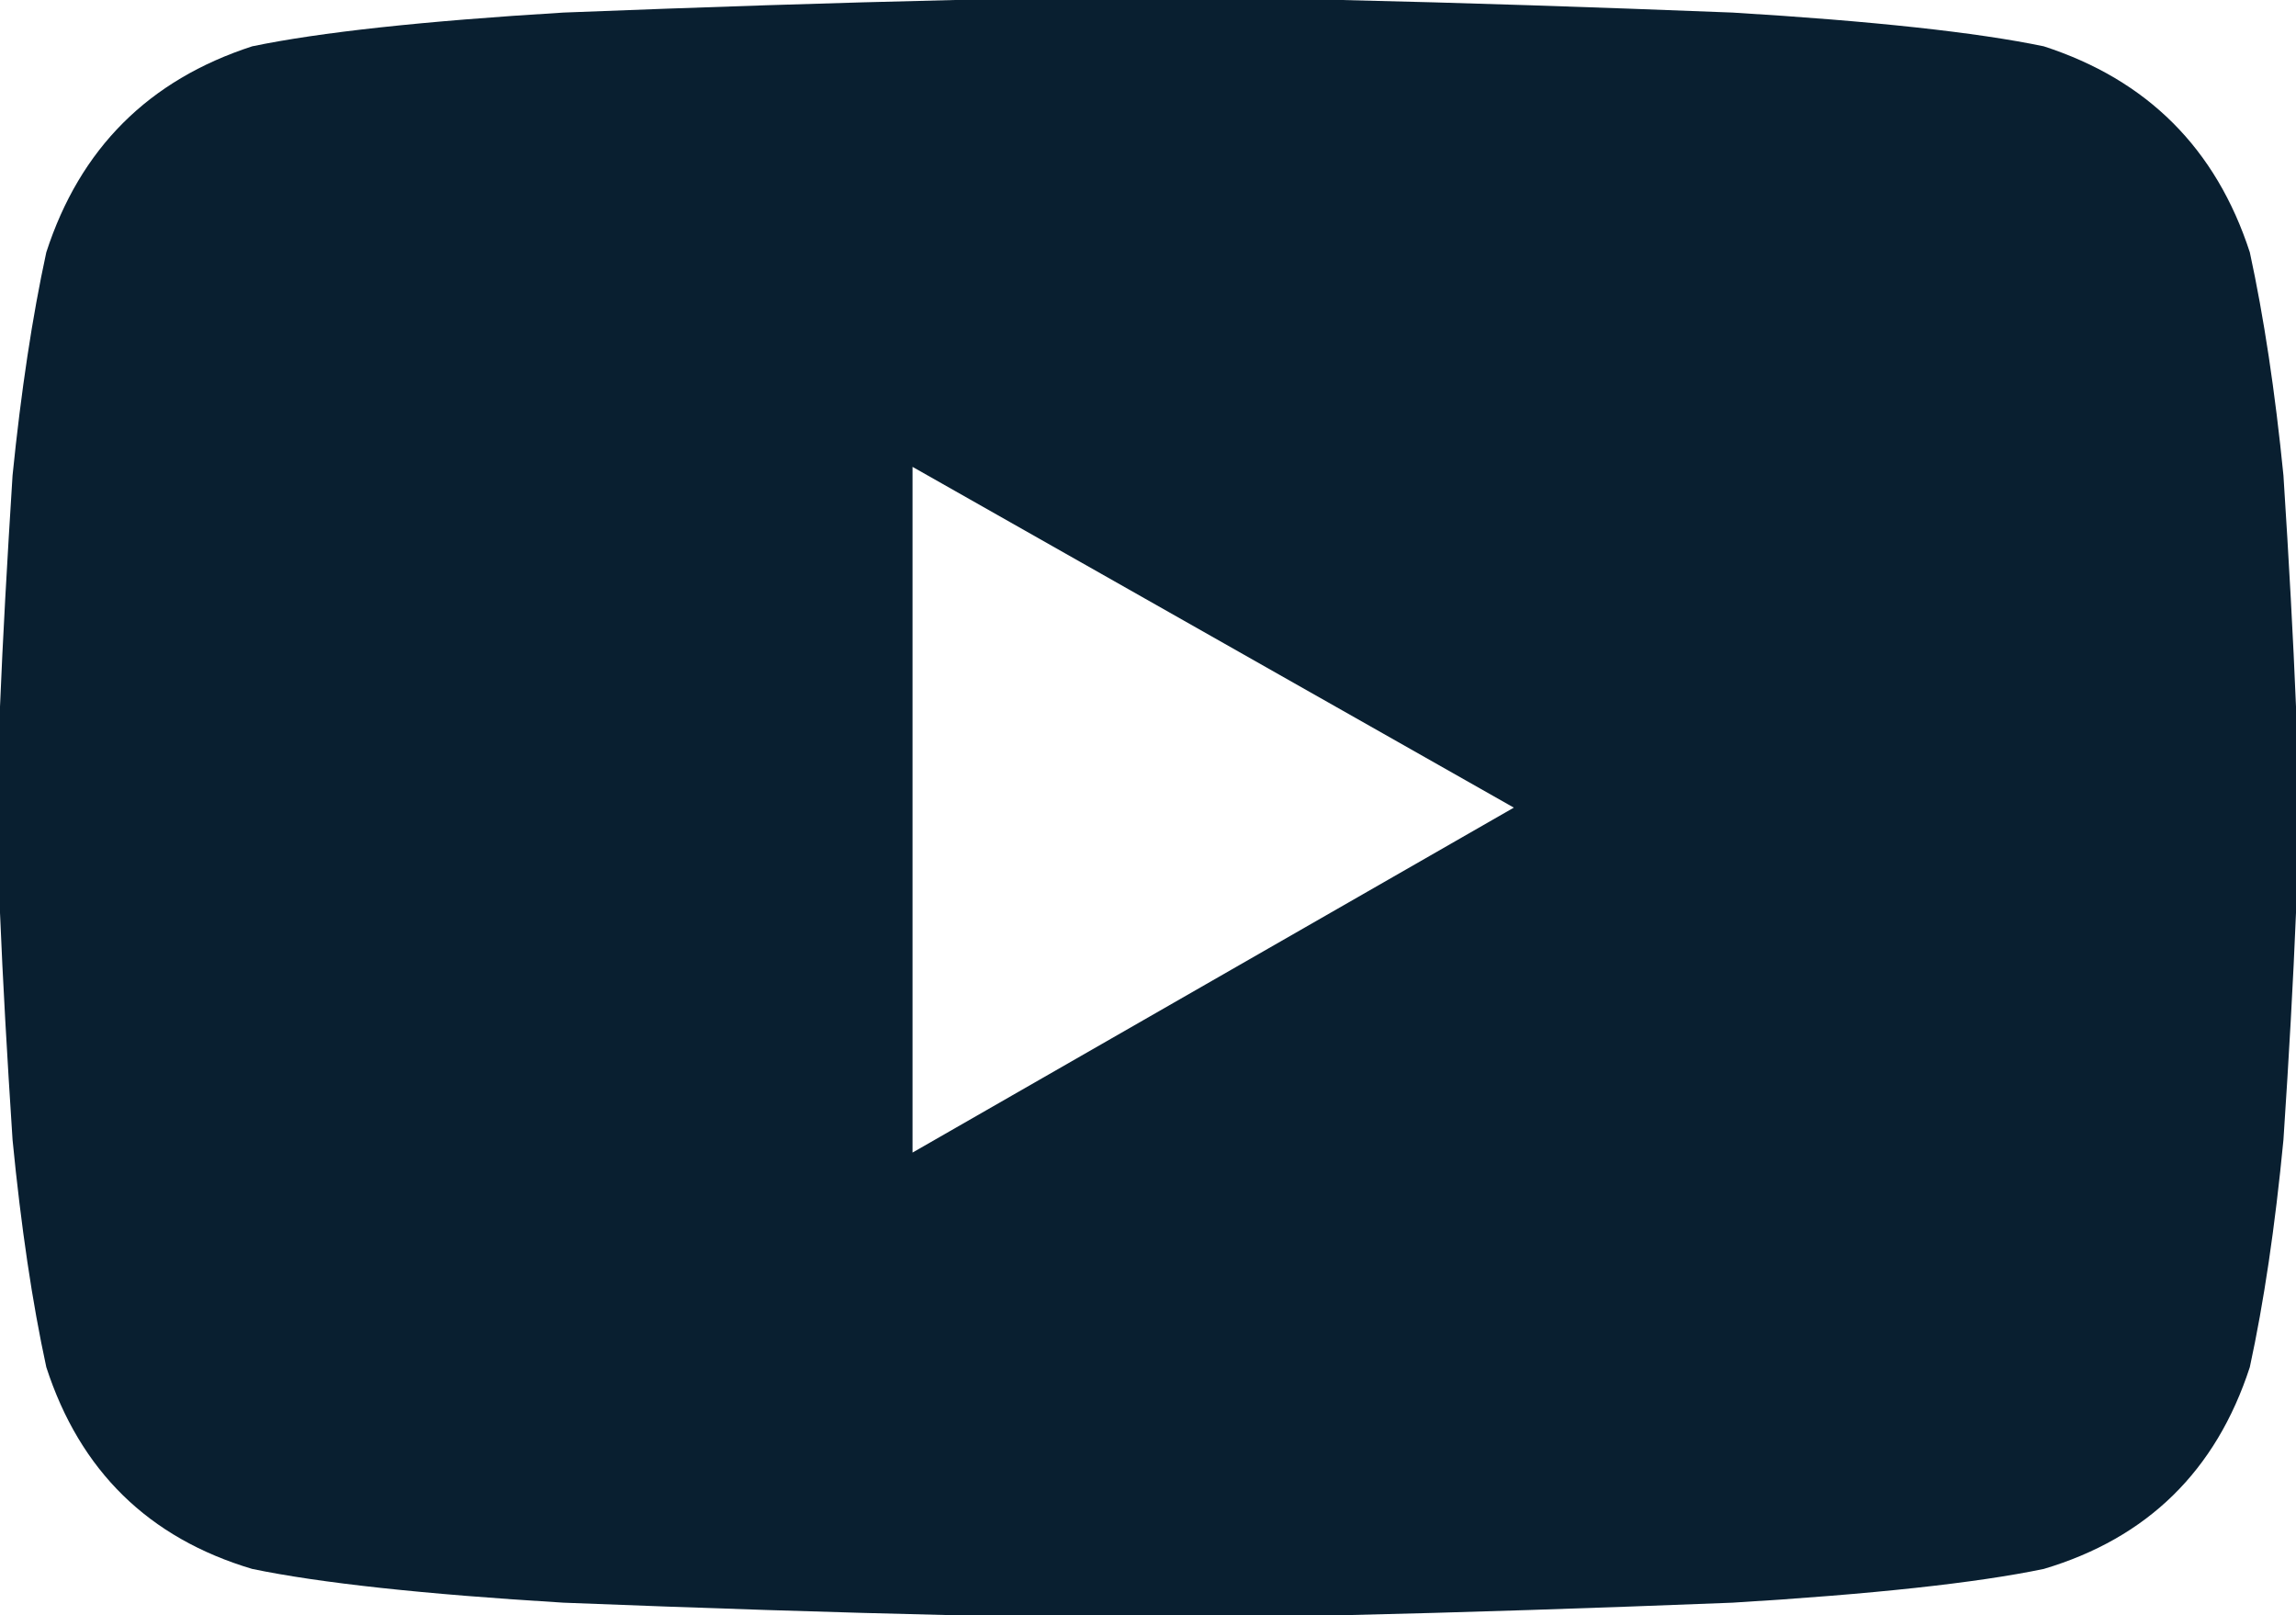 <?xml version="1.0" encoding="UTF-8"?>
<svg width="19.195px" height="13.5px" viewBox="0 0 19.195 13.5" version="1.1" xmlns="http://www.w3.org/2000/svg" xmlns:xlink="http://www.w3.org/1999/xlink">
    <title>youtube</title>
    <g id="Procivis" stroke="none" stroke-width="1" fill="none" fill-rule="evenodd">
        <g id="Procivis-home-V3" transform="translate(-127.902, -2196.504)" fill="#091F30" fill-rule="nonzero">
            <g id="Procivis-home" transform="translate(-64, -227)">
                <g id="footer" transform="translate(64, 2272.004)">
                    <g id="youtube" transform="translate(127.902, 151.5)">
                        <path d="M18.809,2.109 C18.527,1.242 17.953,0.668 17.086,0.387 C16.523,0.27 15.656,0.176 14.484,0.105 C13.312,0.059 12.223,0.023 11.215,0 C10.207,0 9.668,0 9.598,0 C9.527,0 8.988,0 7.98,0 C6.973,0.023 5.883,0.059 4.711,0.105 C3.539,0.176 2.672,0.27 2.109,0.387 C1.242,0.668 0.668,1.242 0.387,2.109 C0.27,2.648 0.176,3.27 0.105,3.973 C0.059,4.699 0.023,5.344 0,5.906 C0,6.445 0,6.727 0,6.75 C0,6.797 0,7.09 0,7.629 C0.023,8.191 0.059,8.824 0.105,9.527 C0.176,10.254 0.27,10.887 0.387,11.426 C0.668,12.293 1.242,12.855 2.109,13.113 C2.672,13.23 3.539,13.324 4.711,13.395 C5.883,13.441 6.973,13.477 7.98,13.5 C8.988,13.5 9.527,13.5 9.598,13.5 C9.598,13.5 9.598,13.5 9.598,13.5 C9.668,13.5 10.207,13.5 11.215,13.5 C12.223,13.477 13.312,13.441 14.484,13.395 C15.656,13.324 16.523,13.23 17.086,13.113 C17.953,12.855 18.527,12.293 18.809,11.426 C18.926,10.887 19.02,10.254 19.09,9.527 C19.137,8.824 19.172,8.191 19.195,7.629 C19.195,7.09 19.195,6.797 19.195,6.75 C19.195,6.727 19.195,6.445 19.195,5.906 C19.172,5.344 19.137,4.699 19.09,3.973 C19.02,3.27 18.926,2.648 18.809,2.109 Z M7.629,9.633 L7.629,3.902 L12.656,6.75 L7.629,9.633 Z" id="Shape"></path>
                    </g>
                </g>
            </g>
        </g>
    </g>
</svg>